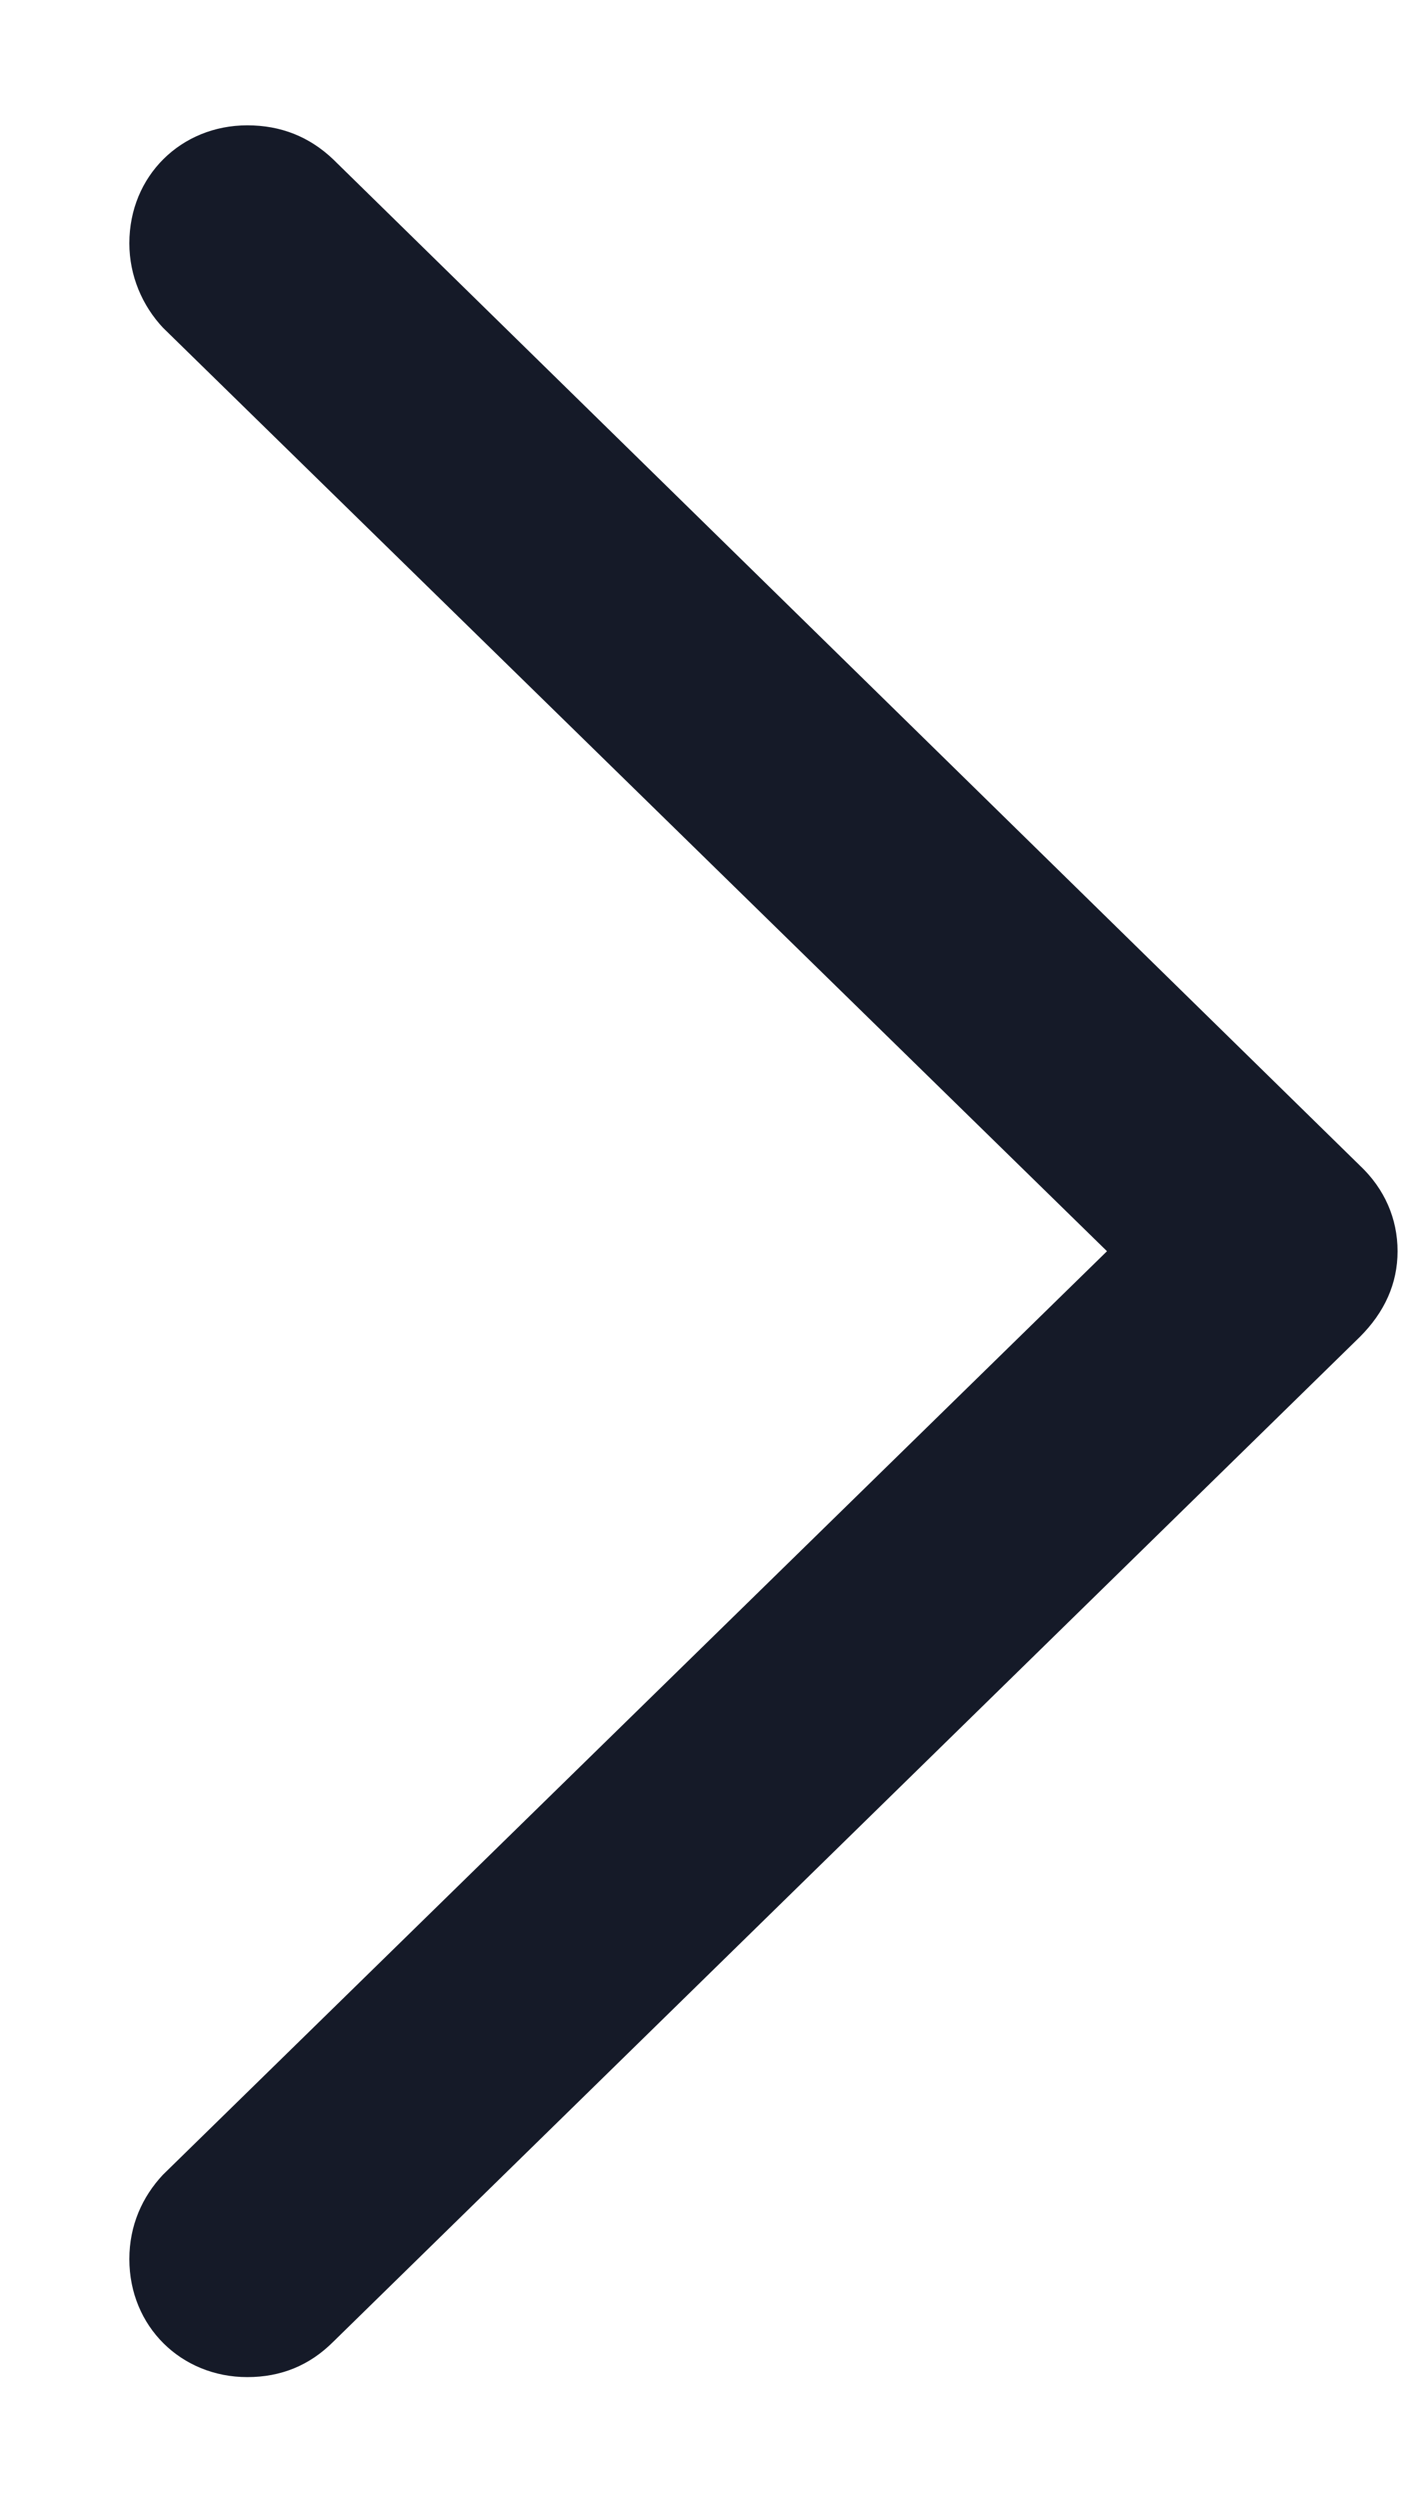 <svg xmlns="http://www.w3.org/2000/svg" width="9" height="16" viewBox="0 0 9 16" fill="none">
<path d="M8.946 8.007C8.946 8.214 8.863 8.397 8.705 8.555L2.131 14.988C1.981 15.137 1.799 15.212 1.583 15.212C1.16 15.212 0.828 14.888 0.828 14.457C0.828 14.241 0.911 14.058 1.043 13.917L7.086 8.007L1.043 2.097C0.911 1.956 0.828 1.765 0.828 1.557C0.828 1.125 1.16 0.802 1.583 0.802C1.799 0.802 1.981 0.876 2.131 1.018L8.705 7.459C8.863 7.608 8.946 7.799 8.946 8.007Z" fill="#151A28"/>
</svg>
